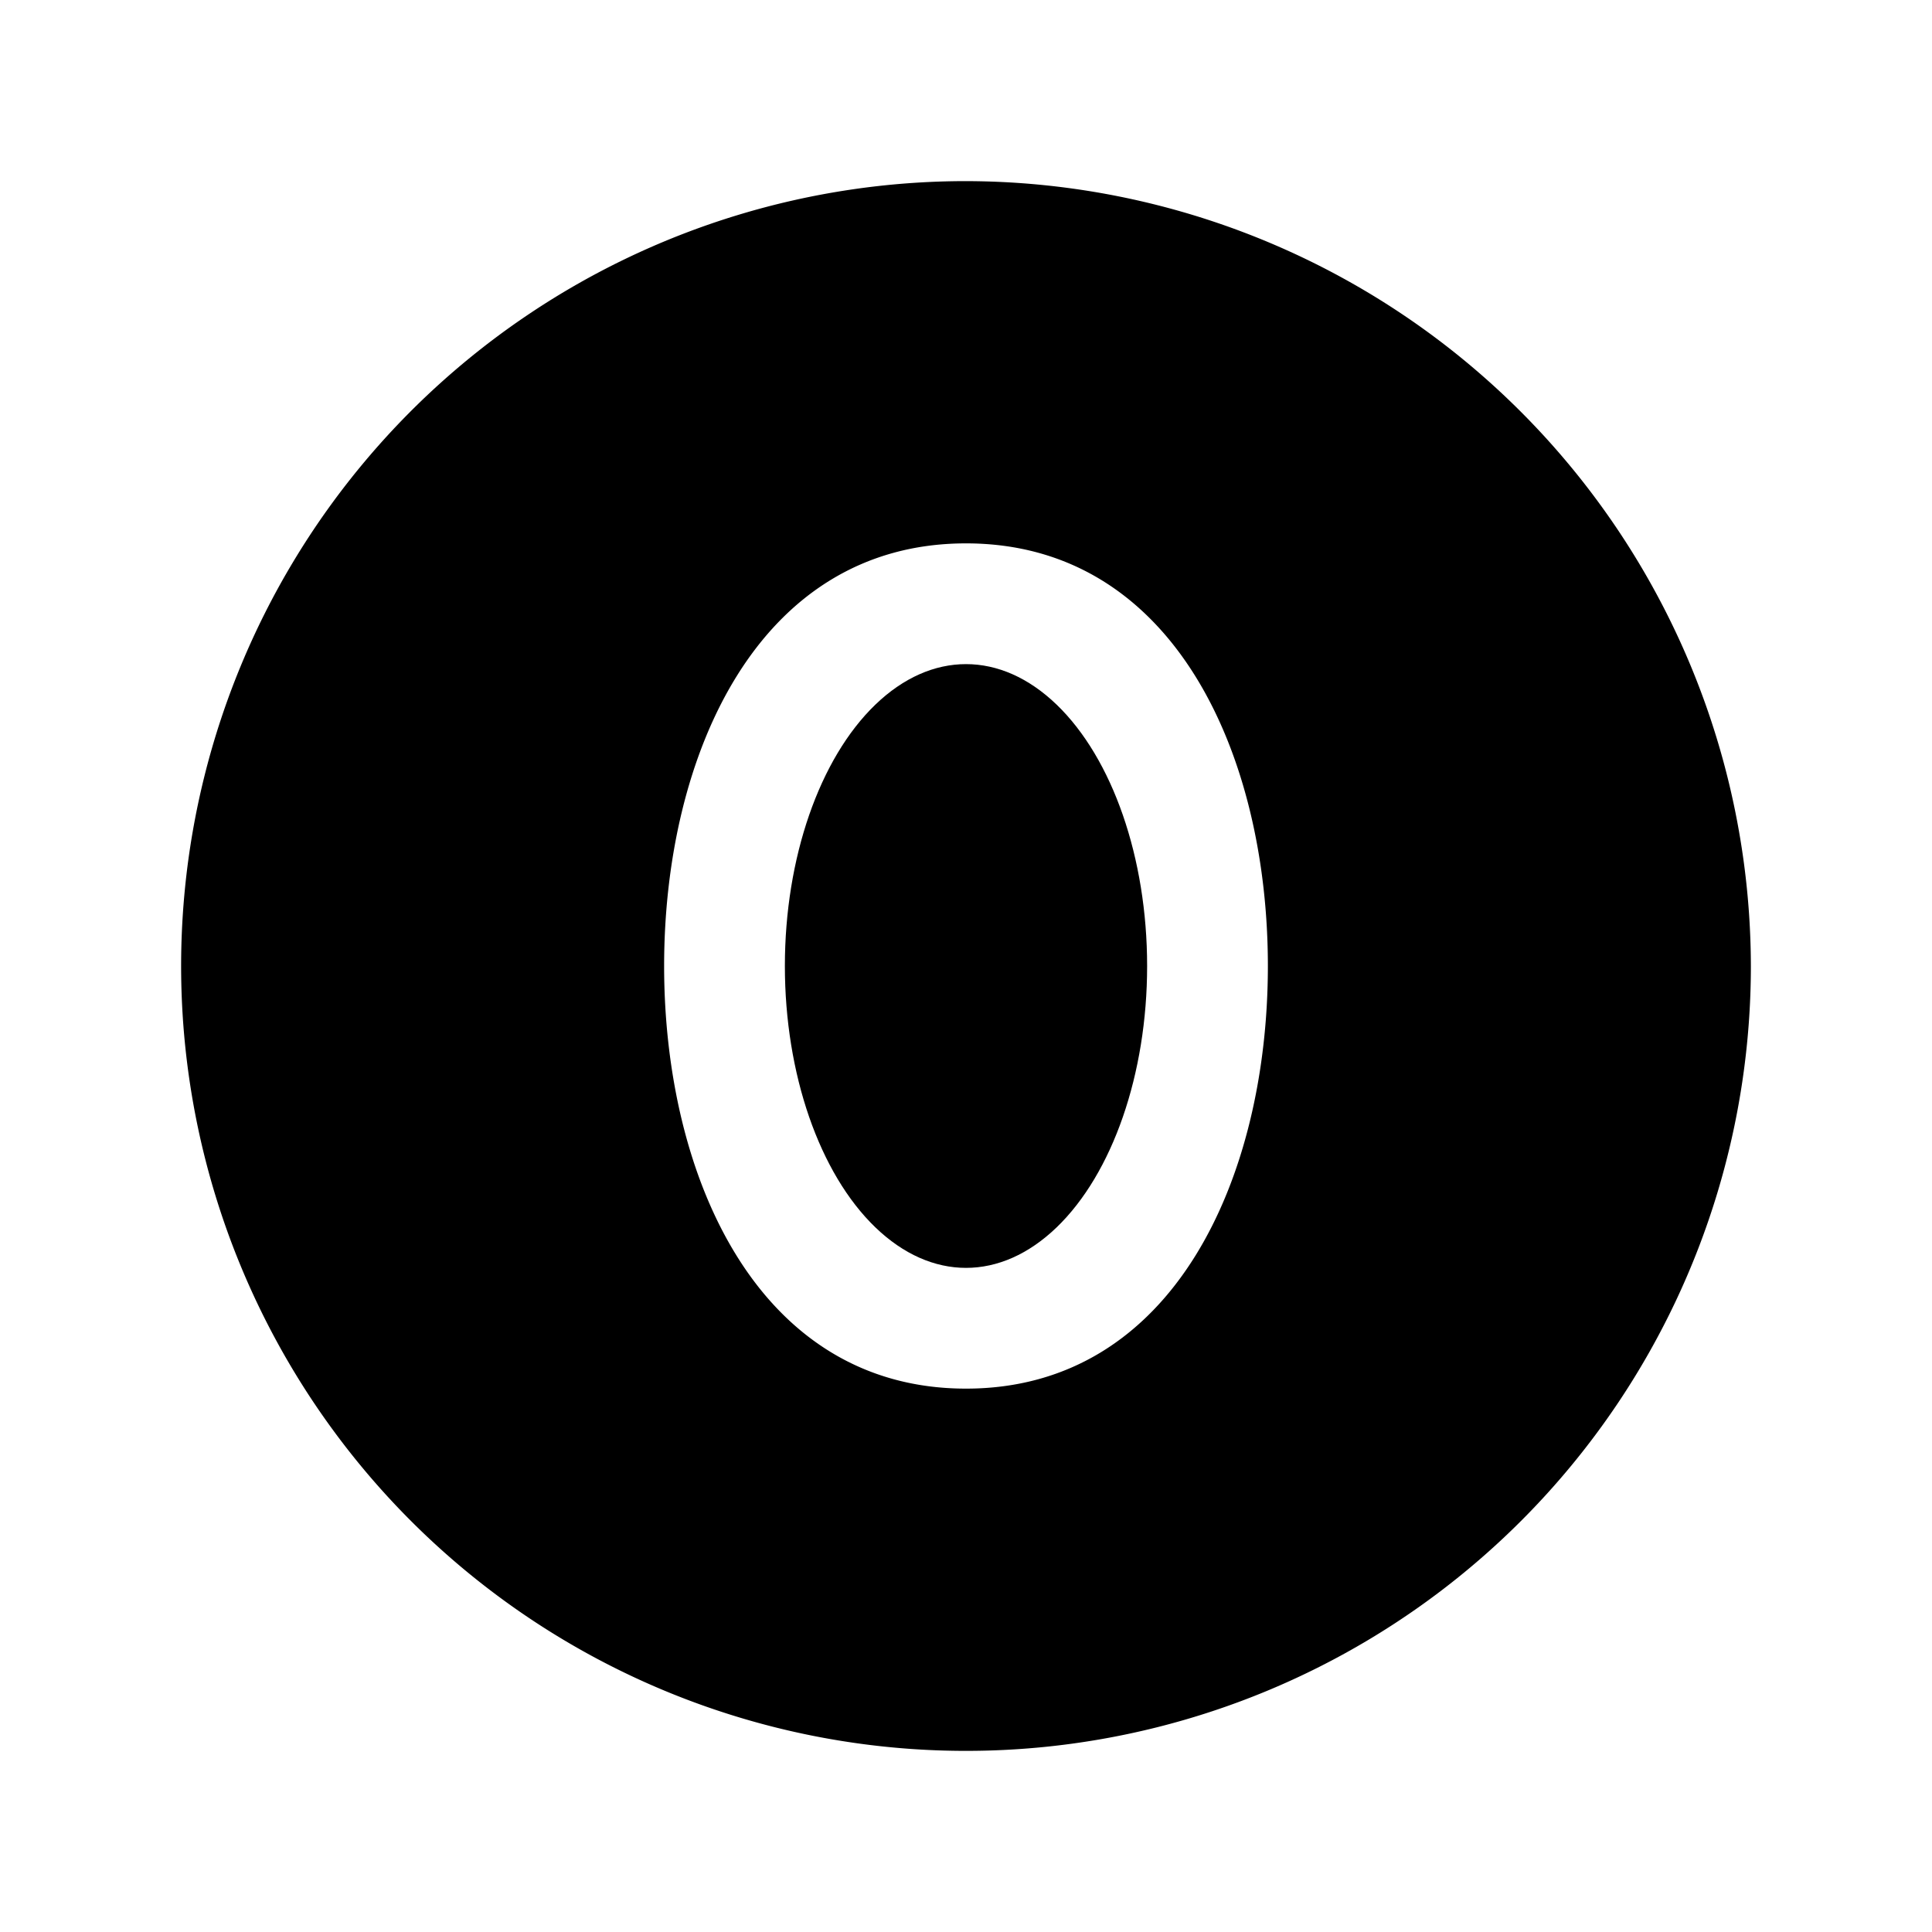 <svg xmlns="http://www.w3.org/2000/svg" viewBox="0 0 256 256"><rect width="256" height="256" fill="none"/><ellipse cx="128" cy="128" rx="24" ry="40"/><path d="M128,24A104,104,0,1,0,232,128,104.2,104.2,0,0,0,128,24Zm0,160c-27.6,0-40-28.1-40-56s12.4-56,40-56,40,28.1,40,56S155.6,184,128,184Z"/></svg>